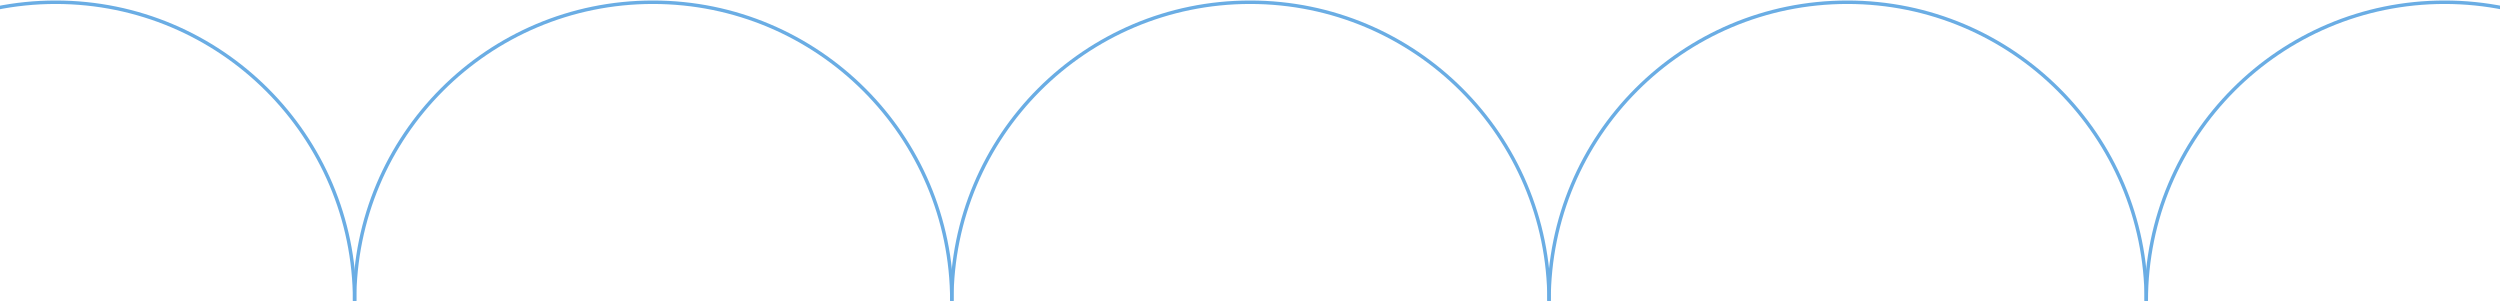 <?xml version="1.0" encoding="UTF-8"?> <svg xmlns="http://www.w3.org/2000/svg" width="1440" height="174" viewBox="0 0 1440 174" fill="none"><path d="M204.25 173.32C204.25 78.306 127.078 1.286 32.083 1.286C-62.912 1.286 -139.75 78.306 -139.75 173.32" stroke="#6AADE4" stroke-width="2"></path><path d="M548.25 173.32C548.25 78.306 471.078 1.286 376.083 1.286C281.088 1.286 204.25 78.306 204.25 173.32" stroke="#6AADE4" stroke-width="2"></path><path d="M1236.25 173.32C1236.25 78.306 1159.08 1.286 1064.08 1.286C969.088 1.286 892.25 78.306 892.25 173.32" stroke="#6AADE4" stroke-width="2"></path><path d="M892.25 173.32C892.25 78.306 815.078 1.286 720.083 1.286C625.088 1.286 548.25 78.306 548.25 173.32" stroke="#6AADE4" stroke-width="2"></path><path d="M1580.25 173.32C1580.25 78.306 1503.08 1.286 1408.08 1.286C1313.09 1.286 1236.25 78.306 1236.25 173.32" stroke="#6AADE4" stroke-width="2"></path></svg> 